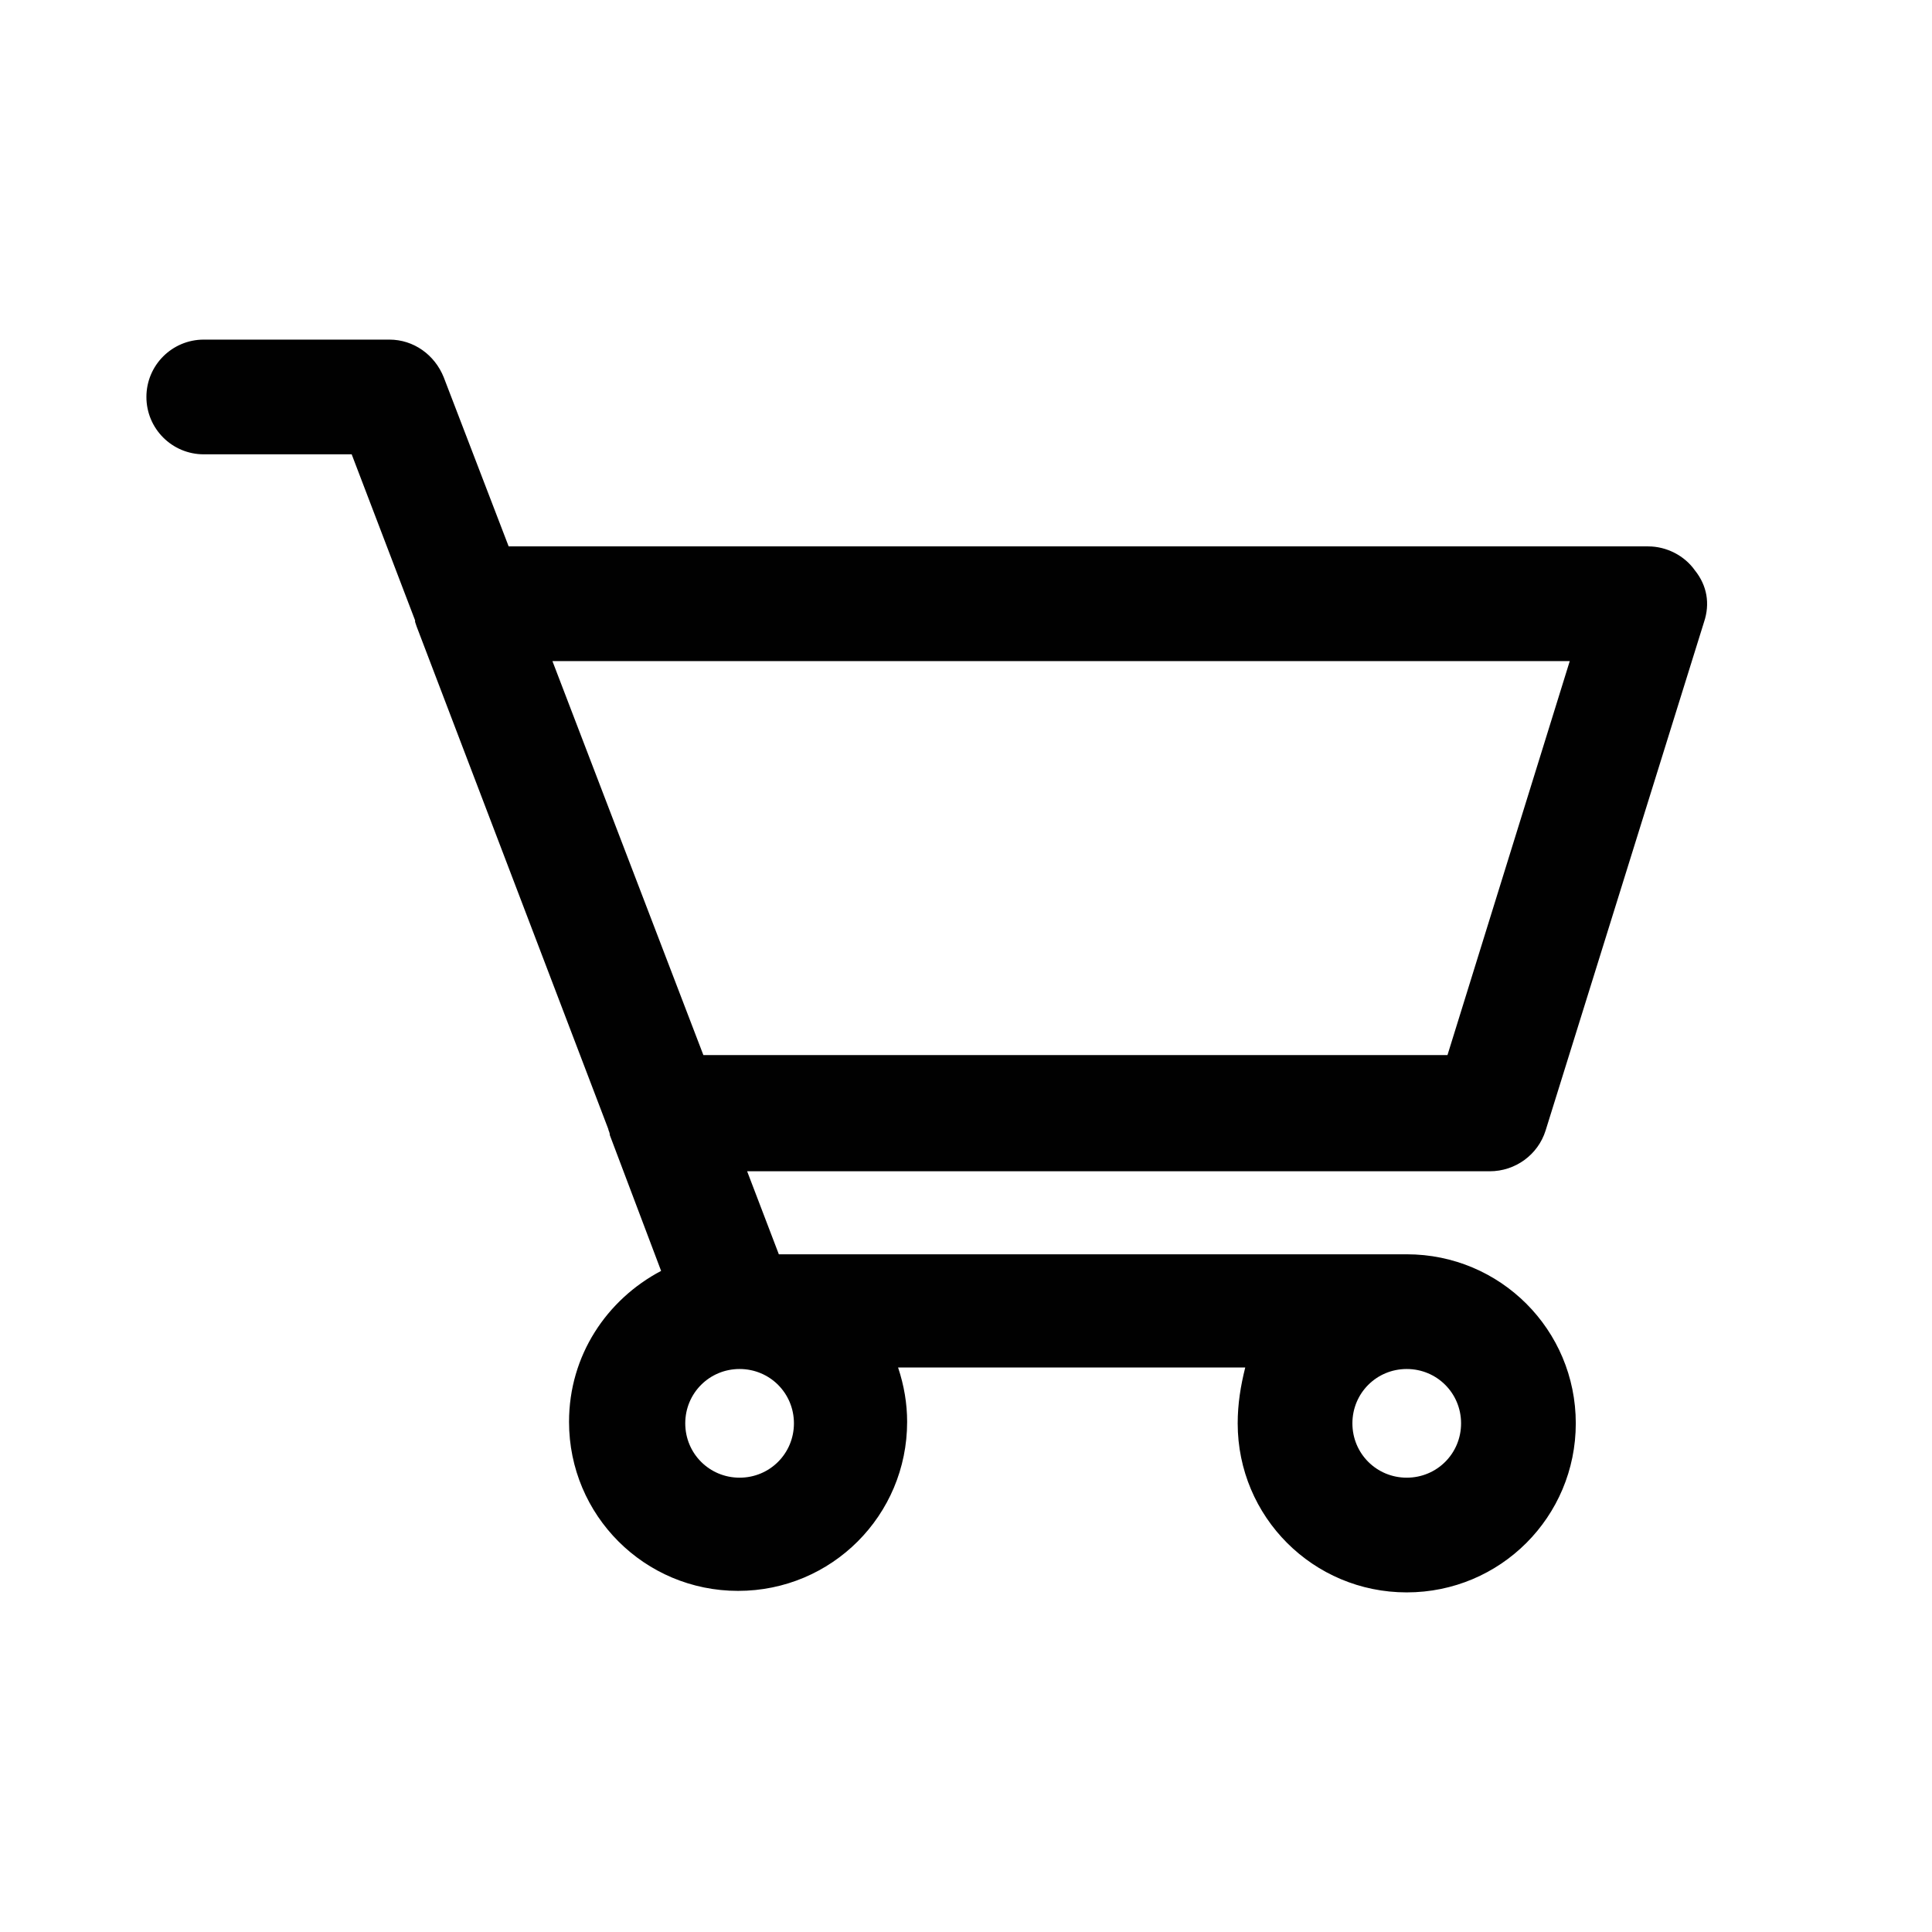 <svg xmlns="http://www.w3.org/2000/svg" version="1.1" x="0" y="0" width="128" height="128" viewBox="0 0 128 128" enable-background="new 0 0 128 128" xml:space="preserve"><path fill="#010101" d="M102.4 74.9l10.5-33.7c0.4-1.2 0.2-2.4-0.6-3.4 -0.7-1-1.9-1.6-3.1-1.6H33.7L29.4 25c-0.6-1.5-2-2.5-3.6-2.5H13.5c-2.1 0-3.8 1.7-3.8 3.8 0 2.1 1.7 3.8 3.8 3.8h9.8l4.2 11c0 0 0 0.1 0 0.1l0.1 0.3 12.7 33.3c0 0.1 0.1 0.2 0.1 0.4l3.4 9c-3.6 1.9-6.1 5.6-6.1 10 0 6.2 5 11.2 11.2 11.2 6.2 0 11.2-5 11.2-11.2 0-1.2-0.2-2.4-0.6-3.6h23C82.2 91.8 82 93 82 94.3c0 6.2 5 11.2 11.2 11.2 6.2 0 11.2-5 11.2-11.2 0-6.2-5-11.2-11.2-11.2H51.6l-2.1-5.5h49.2C100.4 77.6 101.9 76.5 102.4 74.9zM96.8 94.3c0 2-1.6 3.6-3.6 3.6 -2 0-3.6-1.6-3.6-3.6 0-2 1.6-3.6 3.6-3.6C95.2 90.7 96.8 92.3 96.8 94.3zM52.6 94.3c0 2-1.6 3.6-3.6 3.6 -2 0-3.6-1.6-3.6-3.6 0-2 1.6-3.6 3.6-3.6C51 90.7 52.6 92.3 52.6 94.3zM46.6 69.9l-10-26.1H104l-8.1 26.1H46.6z"/></svg>